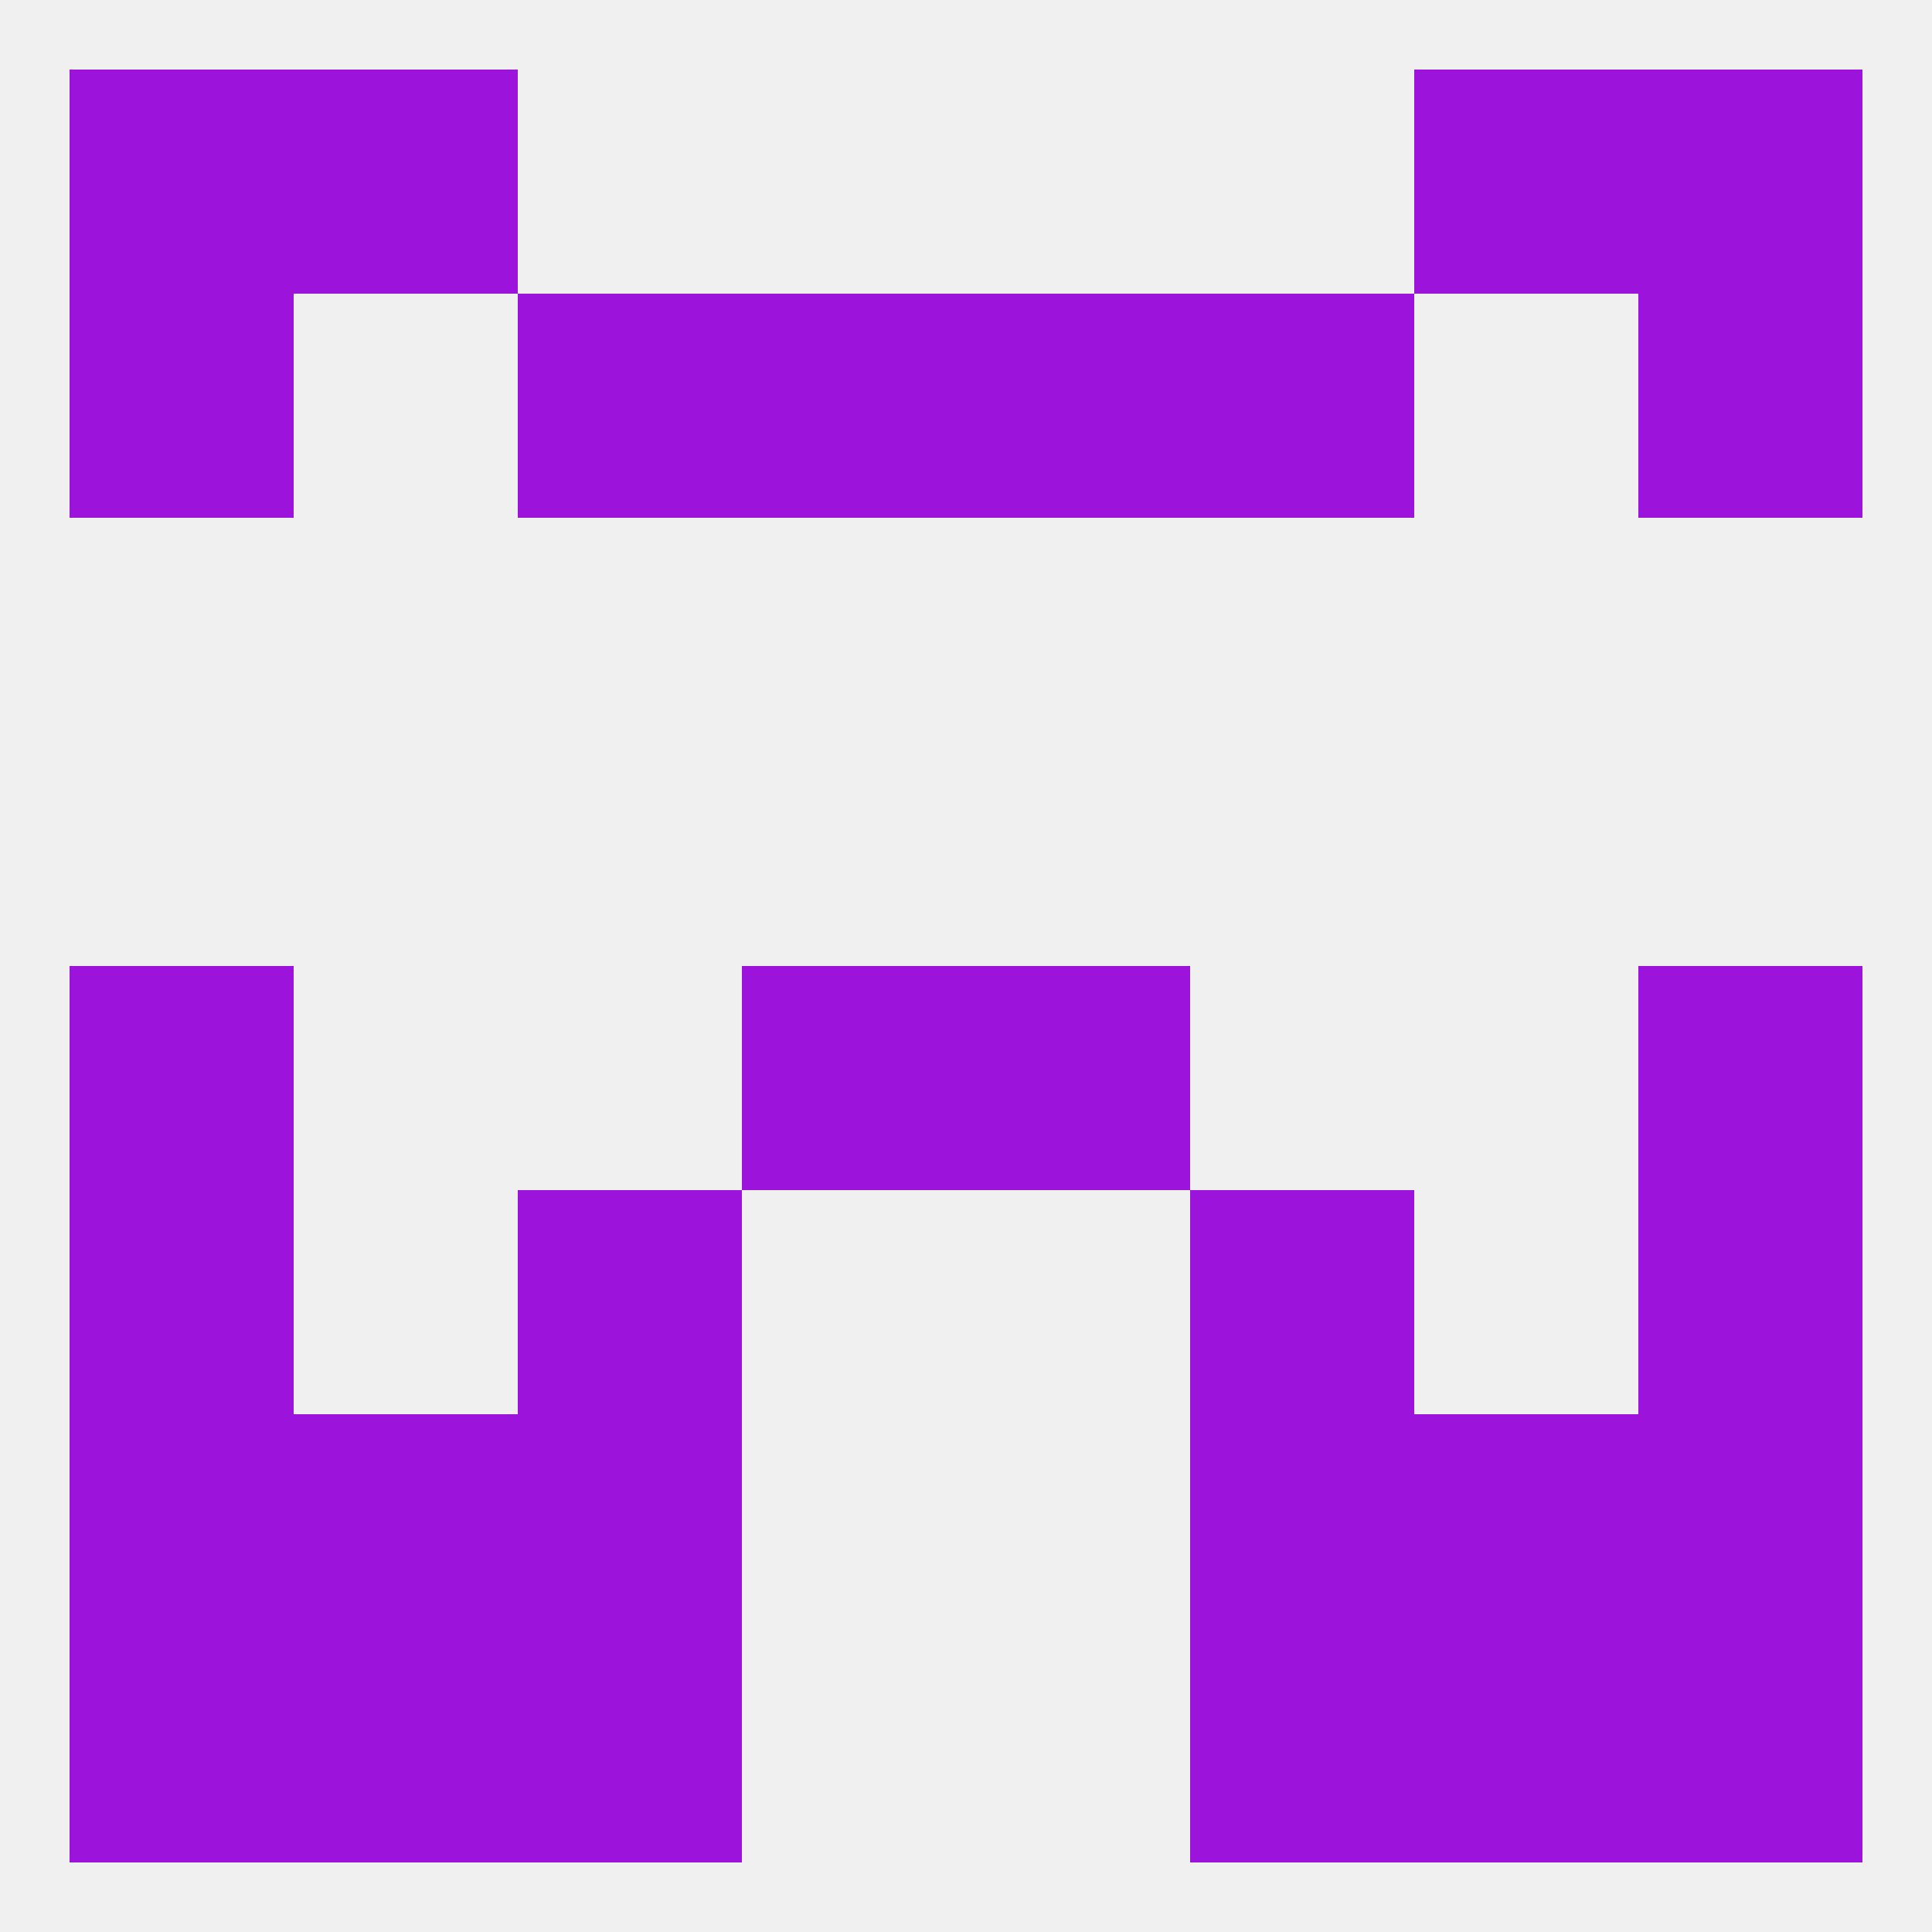 
<!--   <?xml version="1.0"?> -->
<svg version="1.1" baseprofile="full" xmlns="http://www.w3.org/2000/svg" xmlns:xlink="http://www.w3.org/1999/xlink" xmlns:ev="http://www.w3.org/2001/xml-events" width="250" height="250" viewBox="0 0 250 250" >
	<rect width="100%" height="100%" fill="rgba(240,240,240,255)"/>

	<rect x="9" y="125" width="29" height="29" fill="rgba(156,19,220,255)"/>
	<rect x="212" y="125" width="29" height="29" fill="rgba(156,19,220,255)"/>
	<rect x="96" y="125" width="29" height="29" fill="rgba(156,19,220,255)"/>
	<rect x="125" y="125" width="29" height="29" fill="rgba(156,19,220,255)"/>
	<rect x="9" y="154" width="29" height="29" fill="rgba(156,19,220,255)"/>
	<rect x="212" y="154" width="29" height="29" fill="rgba(156,19,220,255)"/>
	<rect x="67" y="154" width="29" height="29" fill="rgba(156,19,220,255)"/>
	<rect x="154" y="154" width="29" height="29" fill="rgba(156,19,220,255)"/>
	<rect x="9" y="183" width="29" height="29" fill="rgba(156,19,220,255)"/>
	<rect x="212" y="183" width="29" height="29" fill="rgba(156,19,220,255)"/>
	<rect x="38" y="183" width="29" height="29" fill="rgba(156,19,220,255)"/>
	<rect x="183" y="183" width="29" height="29" fill="rgba(156,19,220,255)"/>
	<rect x="67" y="183" width="29" height="29" fill="rgba(156,19,220,255)"/>
	<rect x="154" y="183" width="29" height="29" fill="rgba(156,19,220,255)"/>
	<rect x="212" y="212" width="29" height="29" fill="rgba(156,19,220,255)"/>
	<rect x="67" y="212" width="29" height="29" fill="rgba(156,19,220,255)"/>
	<rect x="154" y="212" width="29" height="29" fill="rgba(156,19,220,255)"/>
	<rect x="38" y="212" width="29" height="29" fill="rgba(156,19,220,255)"/>
	<rect x="183" y="212" width="29" height="29" fill="rgba(156,19,220,255)"/>
	<rect x="9" y="212" width="29" height="29" fill="rgba(156,19,220,255)"/>
	<rect x="212" y="9" width="29" height="29" fill="rgba(156,19,220,255)"/>
	<rect x="38" y="9" width="29" height="29" fill="rgba(156,19,220,255)"/>
	<rect x="183" y="9" width="29" height="29" fill="rgba(156,19,220,255)"/>
	<rect x="9" y="9" width="29" height="29" fill="rgba(156,19,220,255)"/>
	<rect x="212" y="38" width="29" height="29" fill="rgba(156,19,220,255)"/>
	<rect x="96" y="38" width="29" height="29" fill="rgba(156,19,220,255)"/>
	<rect x="125" y="38" width="29" height="29" fill="rgba(156,19,220,255)"/>
	<rect x="67" y="38" width="29" height="29" fill="rgba(156,19,220,255)"/>
	<rect x="154" y="38" width="29" height="29" fill="rgba(156,19,220,255)"/>
	<rect x="9" y="38" width="29" height="29" fill="rgba(156,19,220,255)"/>
</svg>